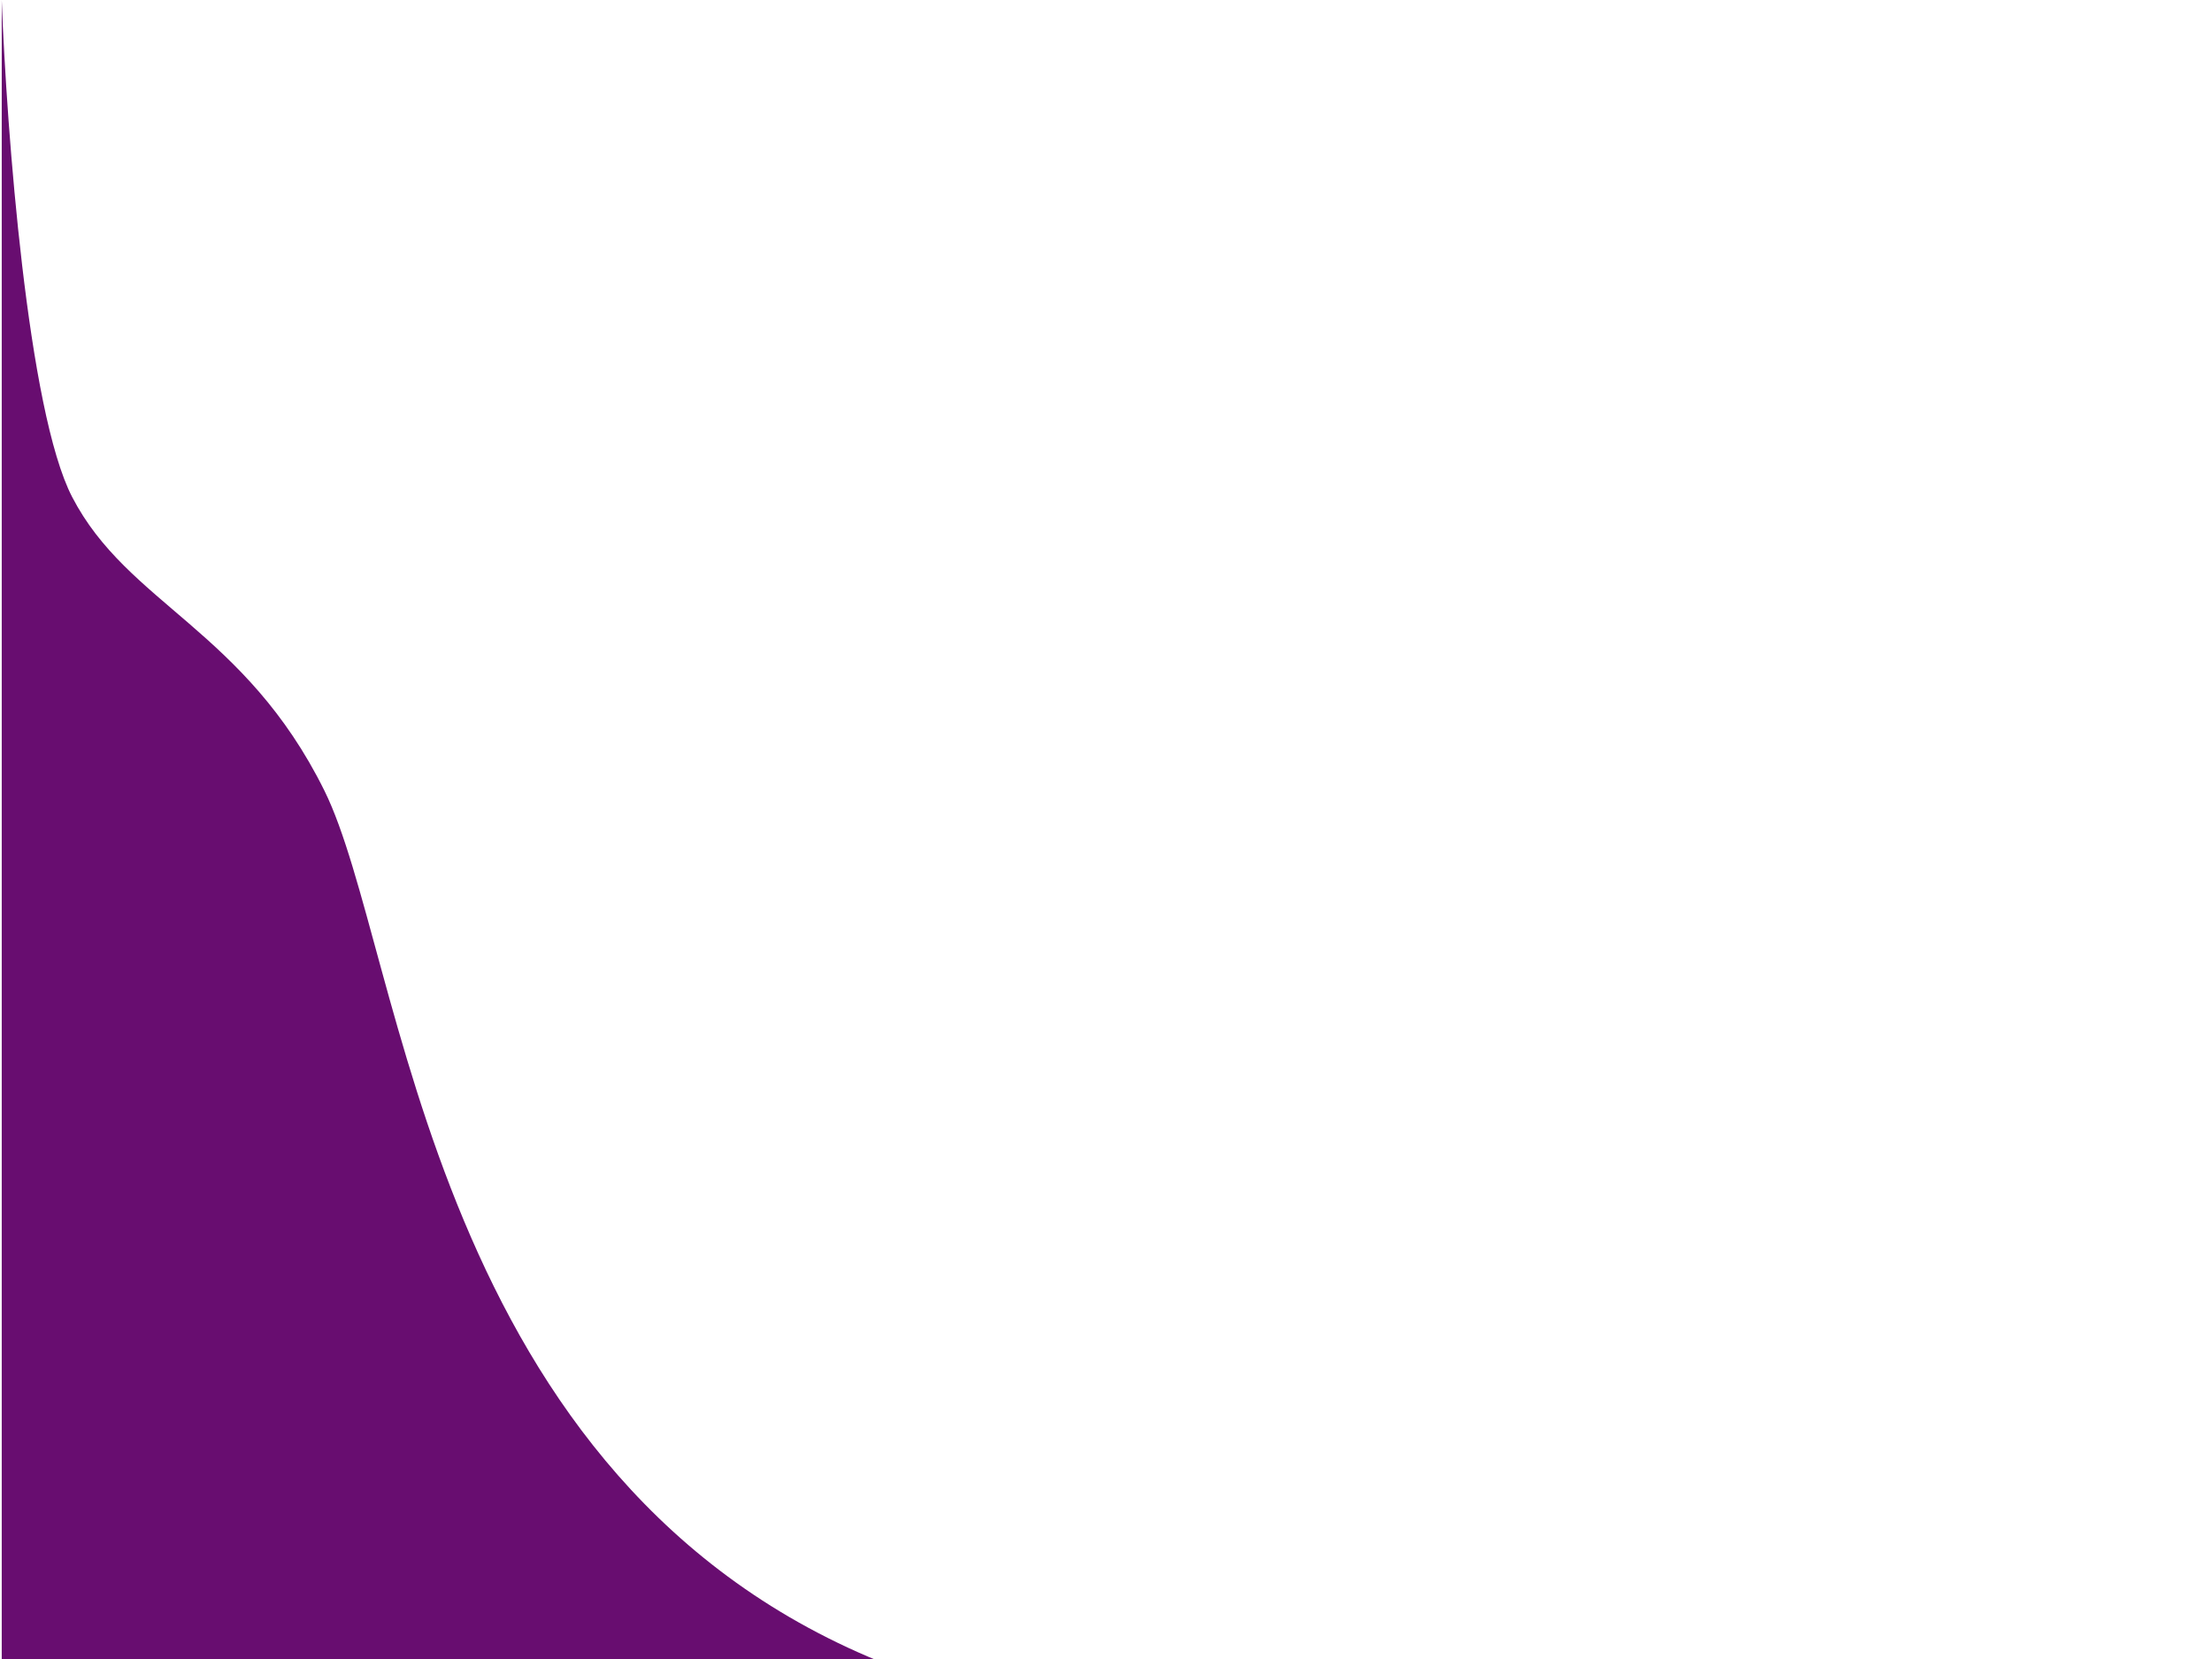 <?xml version="1.0" encoding="UTF-8" standalone="no" ?>
<!DOCTYPE svg PUBLIC "-//W3C//DTD SVG 1.1//EN" "http://www.w3.org/Graphics/SVG/1.1/DTD/svg11.dtd">
<svg xmlns="http://www.w3.org/2000/svg" xmlns:xlink="http://www.w3.org/1999/xlink" version="1.1" width="640" height="480" viewBox="0 0 640 480" xml:space="preserve">
<desc>Created with Fabric.js 3.6.6</desc>
<defs>
</defs>
<rect x="0" y="0" width="100%" height="100%" fill="rgba(212, 31, 250, 0)"></rect>
<g transform="matrix(1 0 0 1.52 129 241)"  >
<path style="stroke: none; stroke-width: 1; stroke-dasharray: none; stroke-linecap: butt; stroke-dashoffset: 0; stroke-linejoin: miter; stroke-miterlimit: 4; fill: rgb(104,13,112); fill-rule: nonzero; opacity: 1;"  transform=" translate(-128.5, -158.5)" d="M 20.388 94.563 C 7.511 78.229 1.431 24.715 0 0 V 317 H 257 C 123.403 282.614 116.428 181.066 93.357 150.441 C 70.286 119.815 36.484 114.98 20.388 94.563 Z" stroke-linecap="round" />
</g>
</svg>
